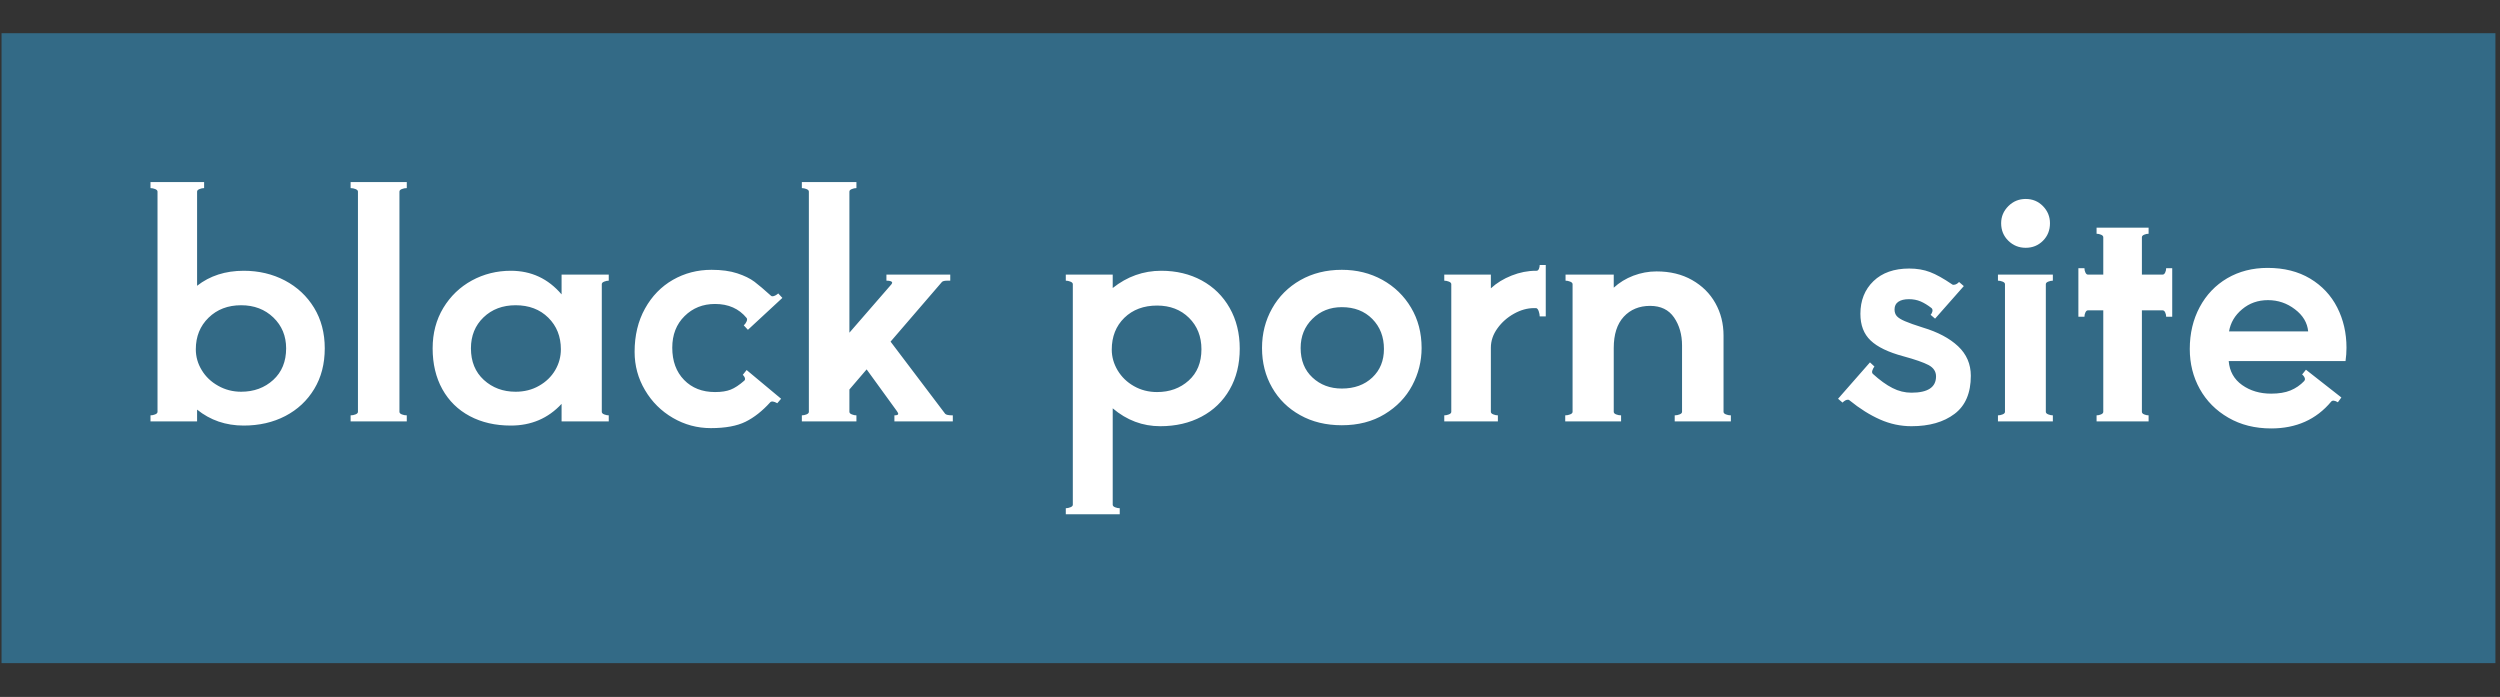<svg xmlns="http://www.w3.org/2000/svg" version="1.1" xmlns:xlink="http://www.w3.org/1999/xlink" xmlns:svgjs="http://svgjs.dev/svgjs" width="226" height="63" viewBox="0 0 226 63"><rect x="0" y="0" width="226" height="63" fill="#333333" stroke="none"/><g transform="matrix(1,0,0,1,-0.137,2.974)"><svg viewBox="0 0 396 100" data-background-color="#ffffff" preserveAspectRatio="xMidYMid meet" height="57" width="226" xmlns="http://www.w3.org/2000/svg" xmlns:xlink="http://www.w3.org/1999/xlink"><g id="tight-bounds" transform="matrix(1,0,0,1,0.24,0.046)"><svg viewBox="0 0 395.52 99.909" height="99.909" width="395.52"><g><svg viewBox="0 0 395.52 99.909" height="99.909" width="395.52"><g><svg viewBox="0 0 395.52 99.909" height="99.909" width="395.52"><g id="textblocktransform"><svg viewBox="0 0 395.52 99.909" height="99.909" width="395.52" id="textblock"><g><svg viewBox="0 0 395.52 99.909" height="99.909" width="395.52"><rect width="395.52" height="99.909" x="0" y="0" opacity="1" fill="#336a86" data-fill-palette-color="tertiary"></rect><g transform="matrix(1,0,0,1,23.608,23.608)"><svg width="348.305" viewBox="2.3 -37.5 344.02 52.05" height="52.694" data-palette-color="#ffffff"><path d="M16.9-23.6Q20.45-23.6 23.35-22.08 26.25-20.55 27.93-17.8 29.6-15.05 29.6-11.45L29.6-11.45Q29.6-7.8 27.95-5.08 26.3-2.35 23.43-0.85 20.55 0.65 16.9 0.65L16.9 0.65Q12.7 0.65 9.6-1.85L9.6-1.85 9.6 0 2.3 0 2.3-0.95Q2.65-0.95 3.03-1.1 3.4-1.25 3.4-1.5L3.4-1.5 3.4-36Q3.4-36.25 3.03-36.4 2.65-36.55 2.3-36.55L2.3-36.55 2.3-37.5 10.7-37.5 10.7-36.55Q10.35-36.55 9.98-36.4 9.6-36.25 9.6-36L9.6-36 9.6-21.25Q12.6-23.6 16.9-23.6L16.9-23.6ZM16.5-4.65Q19.5-4.65 21.53-6.5 23.55-8.35 23.55-11.45L23.55-11.45Q23.55-14.35 21.55-16.28 19.55-18.2 16.5-18.2L16.5-18.2Q13.4-18.2 11.4-16.25 9.4-14.3 9.4-11.3L9.4-11.3Q9.4-9.55 10.33-8.03 11.25-6.5 12.9-5.58 14.55-4.65 16.5-4.65L16.5-4.65ZM34.8-36Q34.8-36.25 34.42-36.4 34.05-36.55 33.65-36.55L33.65-36.55 33.65-37.5 42.45-37.5 42.45-36.55Q42.05-36.55 41.67-36.4 41.3-36.25 41.3-36L41.3-36 41.3-1.5Q41.3-1.25 41.67-1.1 42.05-0.95 42.45-0.95L42.45-0.95 42.45 0 33.65 0 33.65-0.95Q34.05-0.95 34.42-1.1 34.8-1.25 34.8-1.5L34.8-1.5 34.8-36ZM74.09-23L74.09-22.05Q73.75-22.05 73.37-21.9 73-21.75 73-21.5L73-21.5 73-1.5Q73-1.25 73.37-1.1 73.75-0.95 74.09-0.95L74.09-0.95 74.09 0 66.7 0 66.7-2.75Q63.55 0.65 58.75 0.65L58.75 0.65Q55.1 0.65 52.32-0.83 49.55-2.3 48.02-5.05 46.5-7.8 46.5-11.45L46.5-11.45Q46.5-15 48.17-17.78 49.85-20.55 52.65-22.08 55.45-23.6 58.75-23.6L58.75-23.6Q63.55-23.6 66.7-19.9L66.7-19.9 66.7-23 74.09-23ZM59.5-4.65Q61.55-4.65 63.17-5.58 64.8-6.5 65.7-8.03 66.59-9.55 66.59-11.3L66.59-11.3Q66.59-14.3 64.62-16.25 62.65-18.2 59.5-18.2L59.5-18.2Q56.45-18.2 54.47-16.3 52.5-14.4 52.5-11.45L52.5-11.45Q52.5-8.35 54.52-6.5 56.55-4.65 59.5-4.65L59.5-4.65ZM90.09 1.05Q86.89 1.05 84.14-0.55 81.39-2.15 79.77-4.9 78.14-7.65 78.14-10.9L78.14-10.9Q78.14-14.75 79.77-17.68 81.39-20.6 84.14-22.18 86.89-23.75 90.19-23.75L90.19-23.75Q92.54-23.75 94.22-23.2 95.89-22.65 96.92-21.88 97.94-21.1 99.49-19.7L99.49-19.7Q99.59-19.6 99.74-19.6L99.74-19.6Q99.94-19.6 100.22-19.75 100.49-19.9 100.64-20.05L100.64-20.05 101.29-19.35 95.89-14.35 95.24-15.05Q95.49-15.25 95.67-15.63 95.84-16 95.69-16.2L95.69-16.2Q93.89-18.4 90.74-18.4L90.74-18.4Q87.89-18.4 85.97-16.5 84.04-14.6 84.04-11.55L84.04-11.55Q84.04-8.4 85.89-6.5 87.74-4.6 90.74-4.6L90.74-4.6Q92.24-4.6 93.19-4.98 94.14-5.35 95.34-6.4L95.34-6.4Q95.44-6.5 95.44-6.65L95.44-6.65Q95.44-6.95 95.09-7.3L95.09-7.3 95.69-8.05 101.09-3.55 100.49-2.85Q99.69-3.3 99.39-3L99.39-3Q97.54-0.95 95.52 0.05 93.49 1.05 90.09 1.05L90.09 1.05ZM118.24-12.5L126.79-1.2Q126.99-0.95 127.99-0.95L127.99-0.95 127.99 0 118.84 0 118.84-0.95Q119.44-0.95 119.44-1.2L119.44-1.2Q119.44-1.3 119.24-1.6L119.24-1.6 114.49-8.15 111.79-5 111.79-1.5Q111.79-1.25 112.17-1.1 112.54-0.95 112.89-0.95L112.89-0.95 112.89 0 104.34 0 104.34-0.95Q104.69-0.95 105.07-1.1 105.44-1.25 105.44-1.5L105.44-1.5 105.44-36Q105.44-36.25 105.07-36.4 104.69-36.55 104.34-36.55L104.34-36.55 104.34-37.5 112.89-37.5 112.89-36.55Q112.54-36.55 112.17-36.4 111.79-36.25 111.79-36L111.79-36 111.79-13.9 118.39-21.5 118.49-21.7Q118.49-22.05 117.59-22.05L117.59-22.05 117.59-23 127.59-23 127.59-22.05 127.14-22.05Q126.49-22.05 126.29-21.85L126.29-21.85 118.24-12.5ZM160.64-23.6Q164.19-23.6 166.99-22.08 169.79-20.55 171.36-17.78 172.94-15 172.94-11.4L172.94-11.4Q172.94-7.75 171.36-5 169.79-2.25 166.96-0.75 164.14 0.75 160.49 0.75L160.49 0.75Q156.34 0.75 153.04-2.05L153.04-2.05 153.04 13.05Q153.04 13.3 153.41 13.45 153.79 13.6 154.14 13.6L154.14 13.6 154.14 14.55 145.69 14.55 145.69 13.6Q146.04 13.6 146.41 13.45 146.79 13.3 146.79 13.05L146.79 13.05 146.79-21.5Q146.79-21.75 146.41-21.9 146.04-22.05 145.69-22.05L145.69-22.05 145.69-23 153.04-23 153.04-20.9Q156.44-23.6 160.64-23.6L160.64-23.6ZM159.99-4.6Q162.94-4.6 164.94-6.4 166.94-8.2 166.94-11.3L166.94-11.3Q166.94-14.3 164.99-16.23 163.04-18.15 159.99-18.15L159.99-18.15Q156.84-18.15 154.86-16.23 152.89-14.3 152.89-11.25L152.89-11.25Q152.89-9.55 153.81-8 154.74-6.45 156.36-5.53 157.99-4.6 159.99-4.6L159.99-4.6ZM188.93 0.6Q185.23 0.6 182.41-0.98 179.58-2.55 178.01-5.3 176.43-8.05 176.43-11.5L176.43-11.5Q176.43-14.9 178.01-17.7 179.58-20.5 182.43-22.13 185.28-23.75 188.93-23.75L188.93-23.75Q192.43-23.75 195.28-22.18 198.13-20.6 199.78-17.82 201.43-15.05 201.43-11.5L201.43-11.5Q201.43-8.4 199.96-5.63 198.48-2.85 195.63-1.13 192.78 0.6 188.93 0.6L188.93 0.6ZM188.93-5.15Q191.88-5.15 193.71-6.88 195.53-8.6 195.53-11.35L195.53-11.35Q195.53-14.2 193.71-16.05 191.88-17.9 188.93-17.9L188.93-17.9Q186.18-17.9 184.33-16.07 182.48-14.25 182.48-11.5L182.48-11.5Q182.48-8.6 184.33-6.88 186.18-5.15 188.93-5.15L188.93-5.15ZM219.93-24.5L220.88-24.5 220.88-16.45 219.93-16.45Q219.93-16.8 219.78-17.25 219.63-17.7 219.38-17.75L219.38-17.75 219.03-17.75Q217.48-17.75 215.91-16.88 214.33-16 213.31-14.58 212.28-13.15 212.28-11.55L212.28-11.55 212.28-1.5Q212.28-1.25 212.66-1.1 213.03-0.95 213.38-0.95L213.38-0.95 213.38 0 204.98 0 204.98-0.95Q205.33-0.95 205.71-1.1 206.08-1.25 206.08-1.5L206.08-1.5 206.08-21.5Q206.08-21.75 205.71-21.9 205.33-22.05 204.98-22.05L204.98-22.05 204.98-23 212.28-23 212.28-20.85Q213.63-22.1 215.53-22.85 217.43-23.6 219.33-23.6L219.33-23.6 219.38-23.6 219.43-23.6Q219.68-23.6 219.81-23.9 219.93-24.2 219.93-24.5L219.93-24.5ZM248.73-13.45L248.73-1.5Q248.73-1.25 249.1-1.1 249.48-0.95 249.88-0.95L249.88-0.95 249.88 0 241.08 0 241.08-0.95Q241.48-0.95 241.85-1.1 242.23-1.25 242.23-1.5L242.23-1.5 242.23-11.9Q242.23-14.45 240.98-16.28 239.73-18.1 237.23-18.1L237.23-18.1Q234.68-18.1 233.1-16.4 231.53-14.7 231.53-11.5L231.53-11.5 231.53-1.5Q231.53-1.25 231.9-1.1 232.28-0.95 232.68-0.95L232.68-0.95 232.68 0 223.93 0 223.93-0.95Q224.33-0.95 224.7-1.1 225.08-1.25 225.08-1.5L225.08-1.5 225.08-21.5Q225.08-21.75 224.7-21.9 224.33-22.05 223.98-22.05L223.98-22.05 223.98-23 231.53-23 231.53-20.95Q232.83-22.15 234.6-22.83 236.38-23.5 238.23-23.5L238.23-23.5Q241.43-23.5 243.8-22.15 246.18-20.8 247.45-18.53 248.73-16.25 248.73-13.45L248.73-13.45ZM278.17 0.75Q275.62 0.75 273.25-0.3 270.87-1.35 268.47-3.3L268.47-3.3Q268.37-3.4 268.22-3.4L268.22-3.4Q267.82-3.4 267.37-2.95L267.37-2.95 266.67-3.55 271.67-9.25 272.37-8.6Q272.17-8.35 272.05-8 271.92-7.65 272.12-7.45L272.12-7.45Q273.77-5.95 275.2-5.23 276.62-4.5 278.17-4.5L278.17-4.5Q282.02-4.5 282.02-7.05L282.02-7.05Q282.02-8.2 280.85-8.83 279.67-9.45 276.92-10.2L276.92-10.2Q273.37-11.15 271.77-12.68 270.17-14.2 270.17-16.85L270.17-16.85Q270.17-20 272.22-21.98 274.27-23.95 277.82-23.95L277.82-23.95Q279.62-23.95 281.07-23.4 282.52-22.85 284.57-21.45L284.57-21.45Q284.62-21.4 284.77-21.4L284.77-21.4Q285.02-21.4 285.27-21.55 285.52-21.7 285.62-21.85L285.62-21.85 286.37-21.2 281.87-16.1 281.17-16.7Q281.37-16.9 281.45-17.23 281.52-17.55 281.32-17.75L281.32-17.75Q280.42-18.45 279.6-18.8 278.77-19.15 277.77-19.15L277.77-19.15Q276.72-19.15 276.12-18.75 275.52-18.35 275.52-17.55L275.52-17.55Q275.52-16.9 275.87-16.5 276.22-16.1 277.15-15.7 278.07-15.3 279.97-14.7L279.97-14.7Q283.47-13.65 285.47-11.78 287.47-9.9 287.47-7.15L287.47-7.15Q287.47-3.1 284.92-1.18 282.37 0.75 278.17 0.75L278.17 0.75ZM296.07-27.2Q294.47-27.2 293.35-28.3 292.22-29.4 292.22-31.05L292.22-31.05Q292.22-32.6 293.35-33.73 294.47-34.85 296.07-34.85L296.07-34.85Q297.67-34.85 298.77-33.73 299.87-32.6 299.87-31.05L299.87-31.05Q299.87-29.4 298.77-28.3 297.67-27.2 296.07-27.2L296.07-27.2ZM292.82-21.5Q292.82-21.75 292.45-21.9 292.07-22.05 291.72-22.05L291.72-22.05 291.72-23 300.32-23 300.32-22.05Q299.97-22.05 299.6-21.9 299.22-21.75 299.22-21.5L299.22-21.5 299.22-1.5Q299.22-1.25 299.6-1.1 299.97-0.95 300.32-0.95L300.32-0.95 300.32 0 291.72 0 291.72-0.95Q292.07-0.95 292.45-1.1 292.82-1.25 292.82-1.5L292.82-1.5 292.82-21.5ZM318.07-24L319.02-24 319.02-16.4 318.07-16.4Q318.07-16.75 317.92-17.07 317.77-17.4 317.52-17.4L317.52-17.4 314.27-17.4 314.27-1.5Q314.27-1.25 314.62-1.1 314.97-0.95 315.32-0.95L315.32-0.95 315.32 0 307.17 0 307.17-0.95Q307.52-0.95 307.87-1.1 308.22-1.25 308.22-1.5L308.22-1.5 308.22-17.4 305.82-17.4Q305.57-17.4 305.42-17.07 305.27-16.75 305.27-16.4L305.27-16.4 304.32-16.4 304.32-24 305.27-24Q305.27-23.65 305.42-23.33 305.57-23 305.82-23L305.82-23 308.22-23 308.22-28.85Q308.22-29.1 307.87-29.25 307.52-29.4 307.17-29.4L307.17-29.4 307.17-30.35 315.32-30.35 315.32-29.4Q314.97-29.4 314.62-29.25 314.27-29.1 314.27-28.85L314.27-28.85 314.27-23 317.52-23Q317.77-23 317.92-23.33 318.07-23.65 318.07-24L318.07-24ZM333.97-24.05Q337.82-24.05 340.62-22.38 343.42-20.7 344.87-17.85 346.32-15 346.32-11.55L346.32-11.55Q346.32-10.5 346.17-9.45L346.17-9.45 327.87-9.45Q328.07-7.05 329.97-5.7 331.87-4.35 334.52-4.35L334.52-4.35Q336.32-4.35 337.54-4.85 338.77-5.35 339.72-6.35L339.72-6.35Q339.82-6.55 339.82-6.6L339.82-6.6Q339.82-6.8 339.67-7.03 339.52-7.25 339.37-7.35L339.37-7.35 339.97-8.1 345.52-3.75 344.97-3Q344.22-3.45 343.92-3.1L343.92-3.1Q340.42 1.1 334.52 1.1L334.52 1.1Q330.72 1.1 327.82-0.58 324.92-2.25 323.34-5.08 321.77-7.9 321.77-11.35L321.77-11.35Q321.77-15 323.32-17.9 324.87-20.8 327.64-22.43 330.42-24.05 333.97-24.05L333.97-24.05ZM327.92-14.1L340.32-14.1Q340.12-16.15 338.24-17.57 336.37-19 334.02-19L334.02-19Q331.67-19 329.97-17.57 328.27-16.15 327.92-14.1L327.92-14.1Z" opacity="1" transform="matrix(1,0,0,1,0,0)" fill="#ffffff" class="wordmark-text-0" data-fill-palette-color="quaternary" id="text-0"></path></svg></g></svg></g></svg></g></svg></g><g></g></svg></g><defs></defs></svg><rect width="395.52" height="99.909" fill="none" stroke="none" visibility="hidden"></rect></g></svg></g></svg>